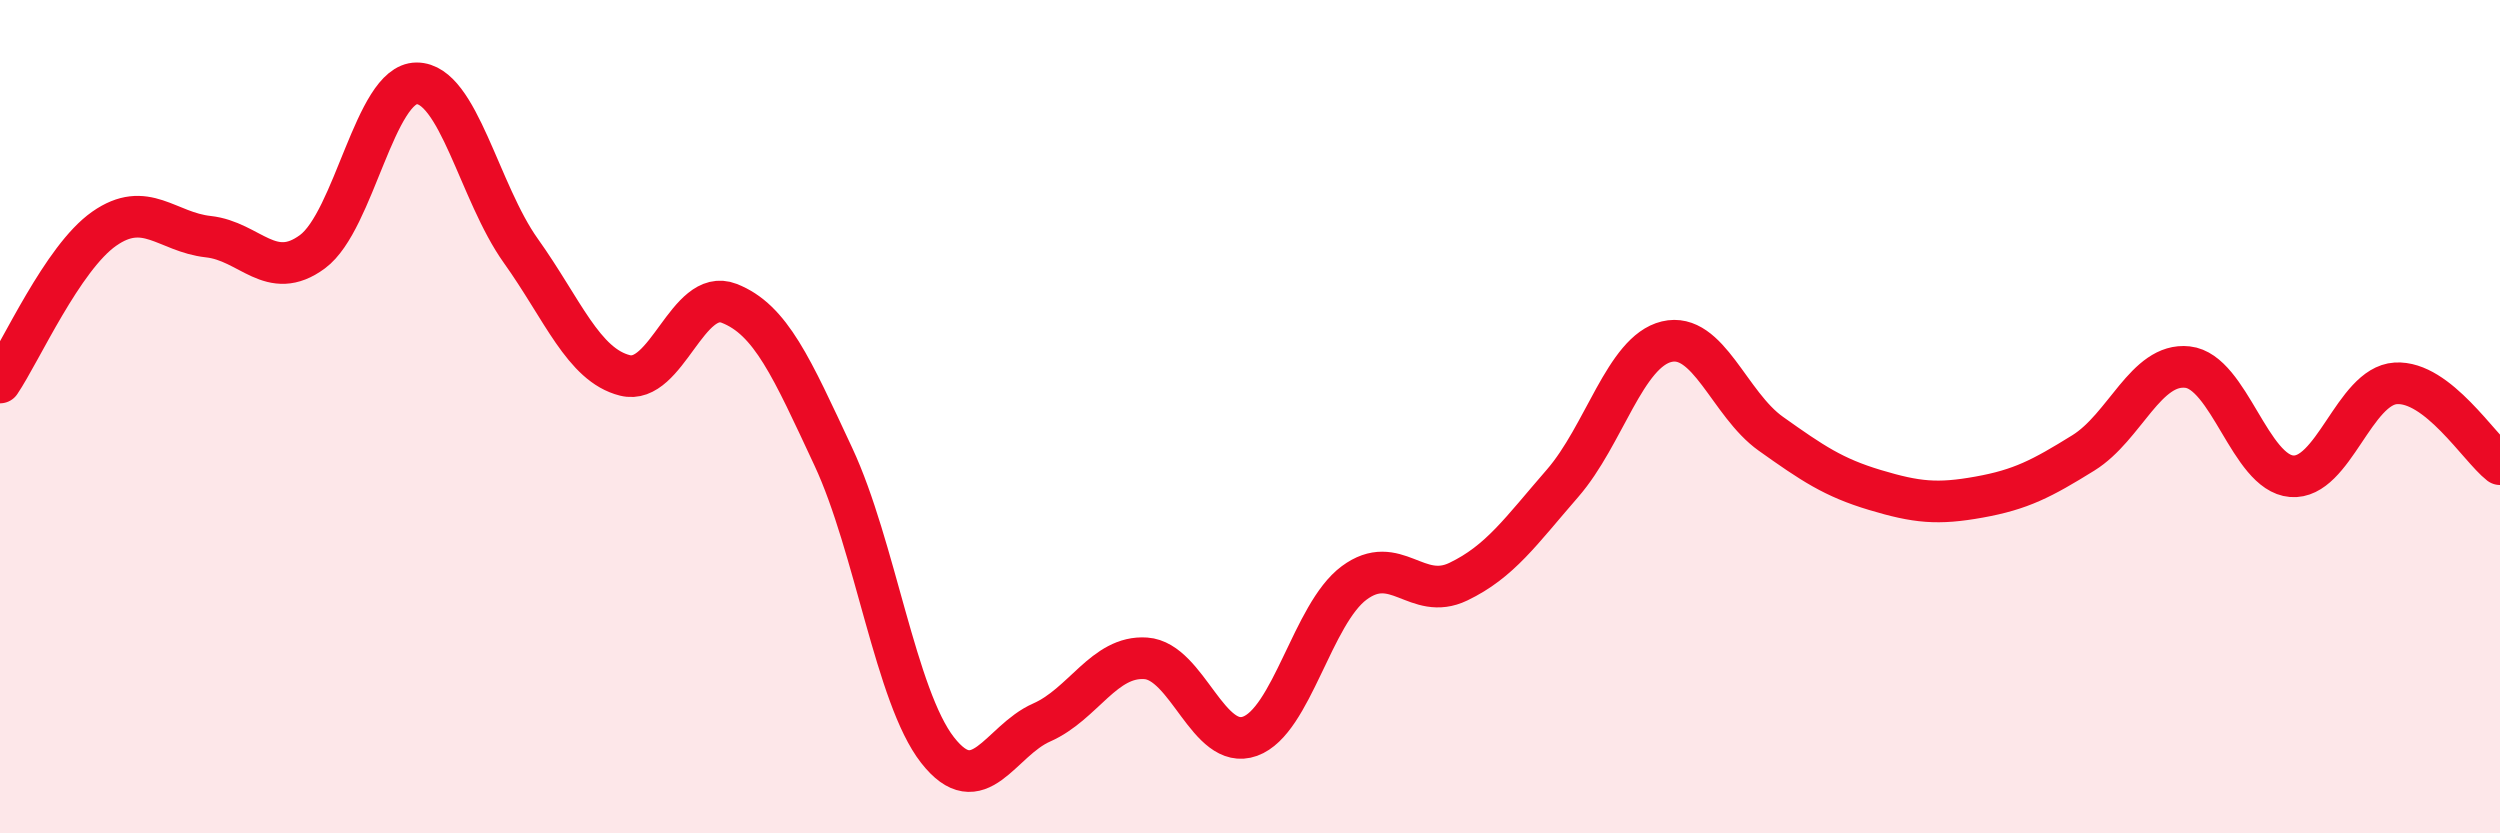 
    <svg width="60" height="20" viewBox="0 0 60 20" xmlns="http://www.w3.org/2000/svg">
      <path
        d="M 0,9.18 C 0.5,8.44 1.5,6.19 2.5,5.49 C 3.5,4.79 4,5.57 5,5.68 C 6,5.79 6.5,6.78 7.5,6.04 C 8.5,5.3 9,2 10,2 C 11,2 11.5,4.62 12.5,6.02 C 13.5,7.42 14,8.76 15,9.01 C 16,9.26 16.5,6.89 17.5,7.28 C 18.5,7.67 19,8.82 20,10.96 C 21,13.1 21.5,16.72 22.5,18 C 23.5,19.28 24,17.78 25,17.34 C 26,16.9 26.5,15.73 27.5,15.8 C 28.5,15.87 29,18.03 30,17.67 C 31,17.31 31.5,14.73 32.5,13.99 C 33.5,13.25 34,14.44 35,13.96 C 36,13.48 36.5,12.75 37.5,11.6 C 38.5,10.45 39,8.44 40,8.2 C 41,7.96 41.5,9.7 42.5,10.41 C 43.5,11.12 44,11.46 45,11.76 C 46,12.06 46.5,12.11 47.5,11.93 C 48.5,11.75 49,11.49 50,10.87 C 51,10.25 51.5,8.7 52.5,8.81 C 53.5,8.92 54,11.35 55,11.43 C 56,11.51 56.5,9.26 57.5,9.2 C 58.5,9.14 59.5,10.75 60,11.14L60 20L0 20Z"
        fill="#EB0A25"
        opacity="0.1"
        stroke-linecap="round"
        stroke-linejoin="round"
      />
      <path
        d="M 0,9.18 C 0.5,8.44 1.5,6.19 2.5,5.49 C 3.5,4.79 4,5.57 5,5.68 C 6,5.79 6.5,6.78 7.5,6.04 C 8.5,5.3 9,2 10,2 C 11,2 11.5,4.62 12.5,6.02 C 13.5,7.42 14,8.76 15,9.01 C 16,9.26 16.5,6.89 17.5,7.28 C 18.5,7.67 19,8.82 20,10.96 C 21,13.1 21.5,16.72 22.5,18 C 23.5,19.28 24,17.78 25,17.34 C 26,16.9 26.5,15.73 27.5,15.8 C 28.5,15.87 29,18.03 30,17.67 C 31,17.31 31.5,14.73 32.5,13.99 C 33.5,13.25 34,14.44 35,13.96 C 36,13.48 36.5,12.75 37.5,11.6 C 38.5,10.45 39,8.44 40,8.2 C 41,7.96 41.5,9.7 42.5,10.41 C 43.5,11.12 44,11.46 45,11.76 C 46,12.06 46.5,12.11 47.5,11.93 C 48.5,11.75 49,11.49 50,10.87 C 51,10.25 51.5,8.7 52.5,8.81 C 53.5,8.92 54,11.35 55,11.43 C 56,11.51 56.5,9.26 57.5,9.2 C 58.5,9.14 59.5,10.75 60,11.14"
        stroke="#EB0A25"
        stroke-width="1"
        fill="none"
        stroke-linecap="round"
        stroke-linejoin="round"
      />
    </svg>
  